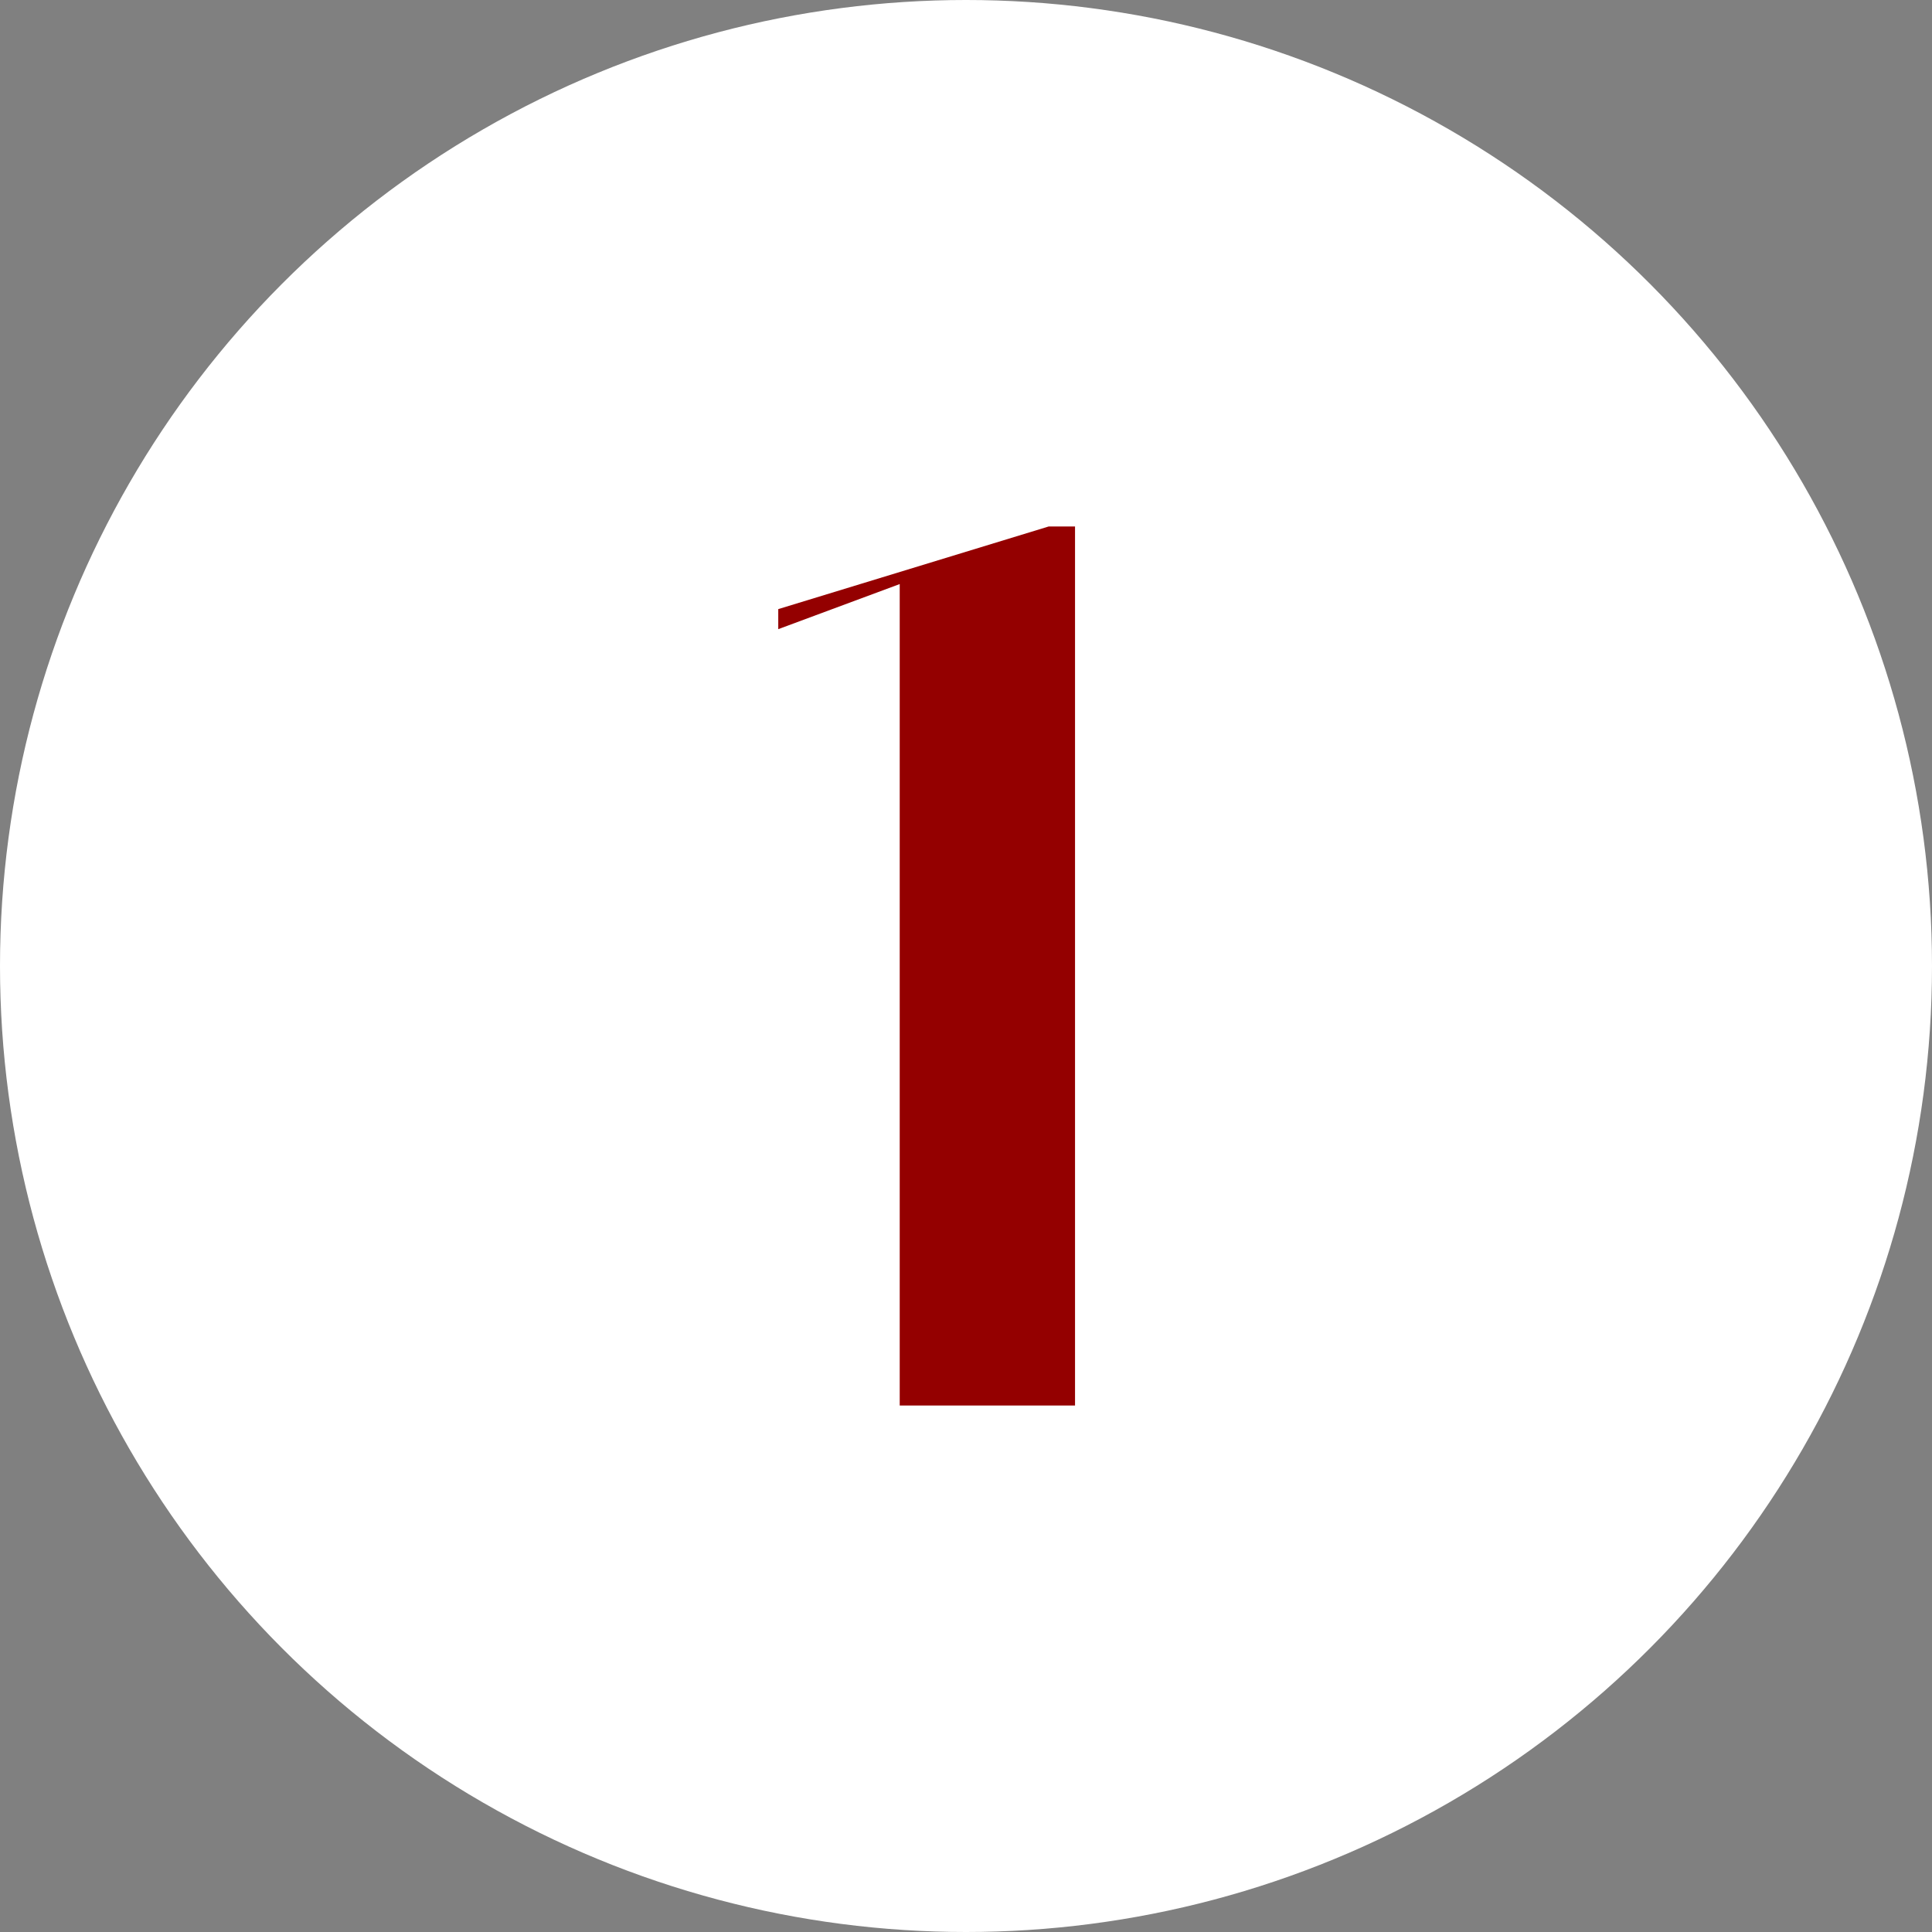 <?xml version="1.0" encoding="UTF-8" standalone="yes"?>
<svg id="Camada_2" data-name="Camada 2" xmlns="http://www.w3.org/2000/svg" viewBox="0 0 892.52 892.52">
  <rect x="0" y="0" width="892.52" height="892.52" fill="#808080" stroke="none"/>
  <defs>
    <style>
      .cls-1 {
        fill: #940000;
      }

      .cls-1, .cls-2 {
        stroke-width: 0px;
      }

      .cls-2 {
        fill: #fff;
      }
    </style>
  </defs>
  <g id="Camada_1-2" data-name="Camada 1">
    <g id="Camada_1-2" data-name="Camada 1-2">
      <g>
        <circle class="cls-2" cx="446.26" cy="446.26" r="446.26"/>
        <path class="cls-1" d="m496.63,649.31h-80.99v-379.49l-56.11,20.83v-9.26l124.95-38.18h12.15v406.1h0Z"/>
      </g>
    </g>
  </g>
</svg>